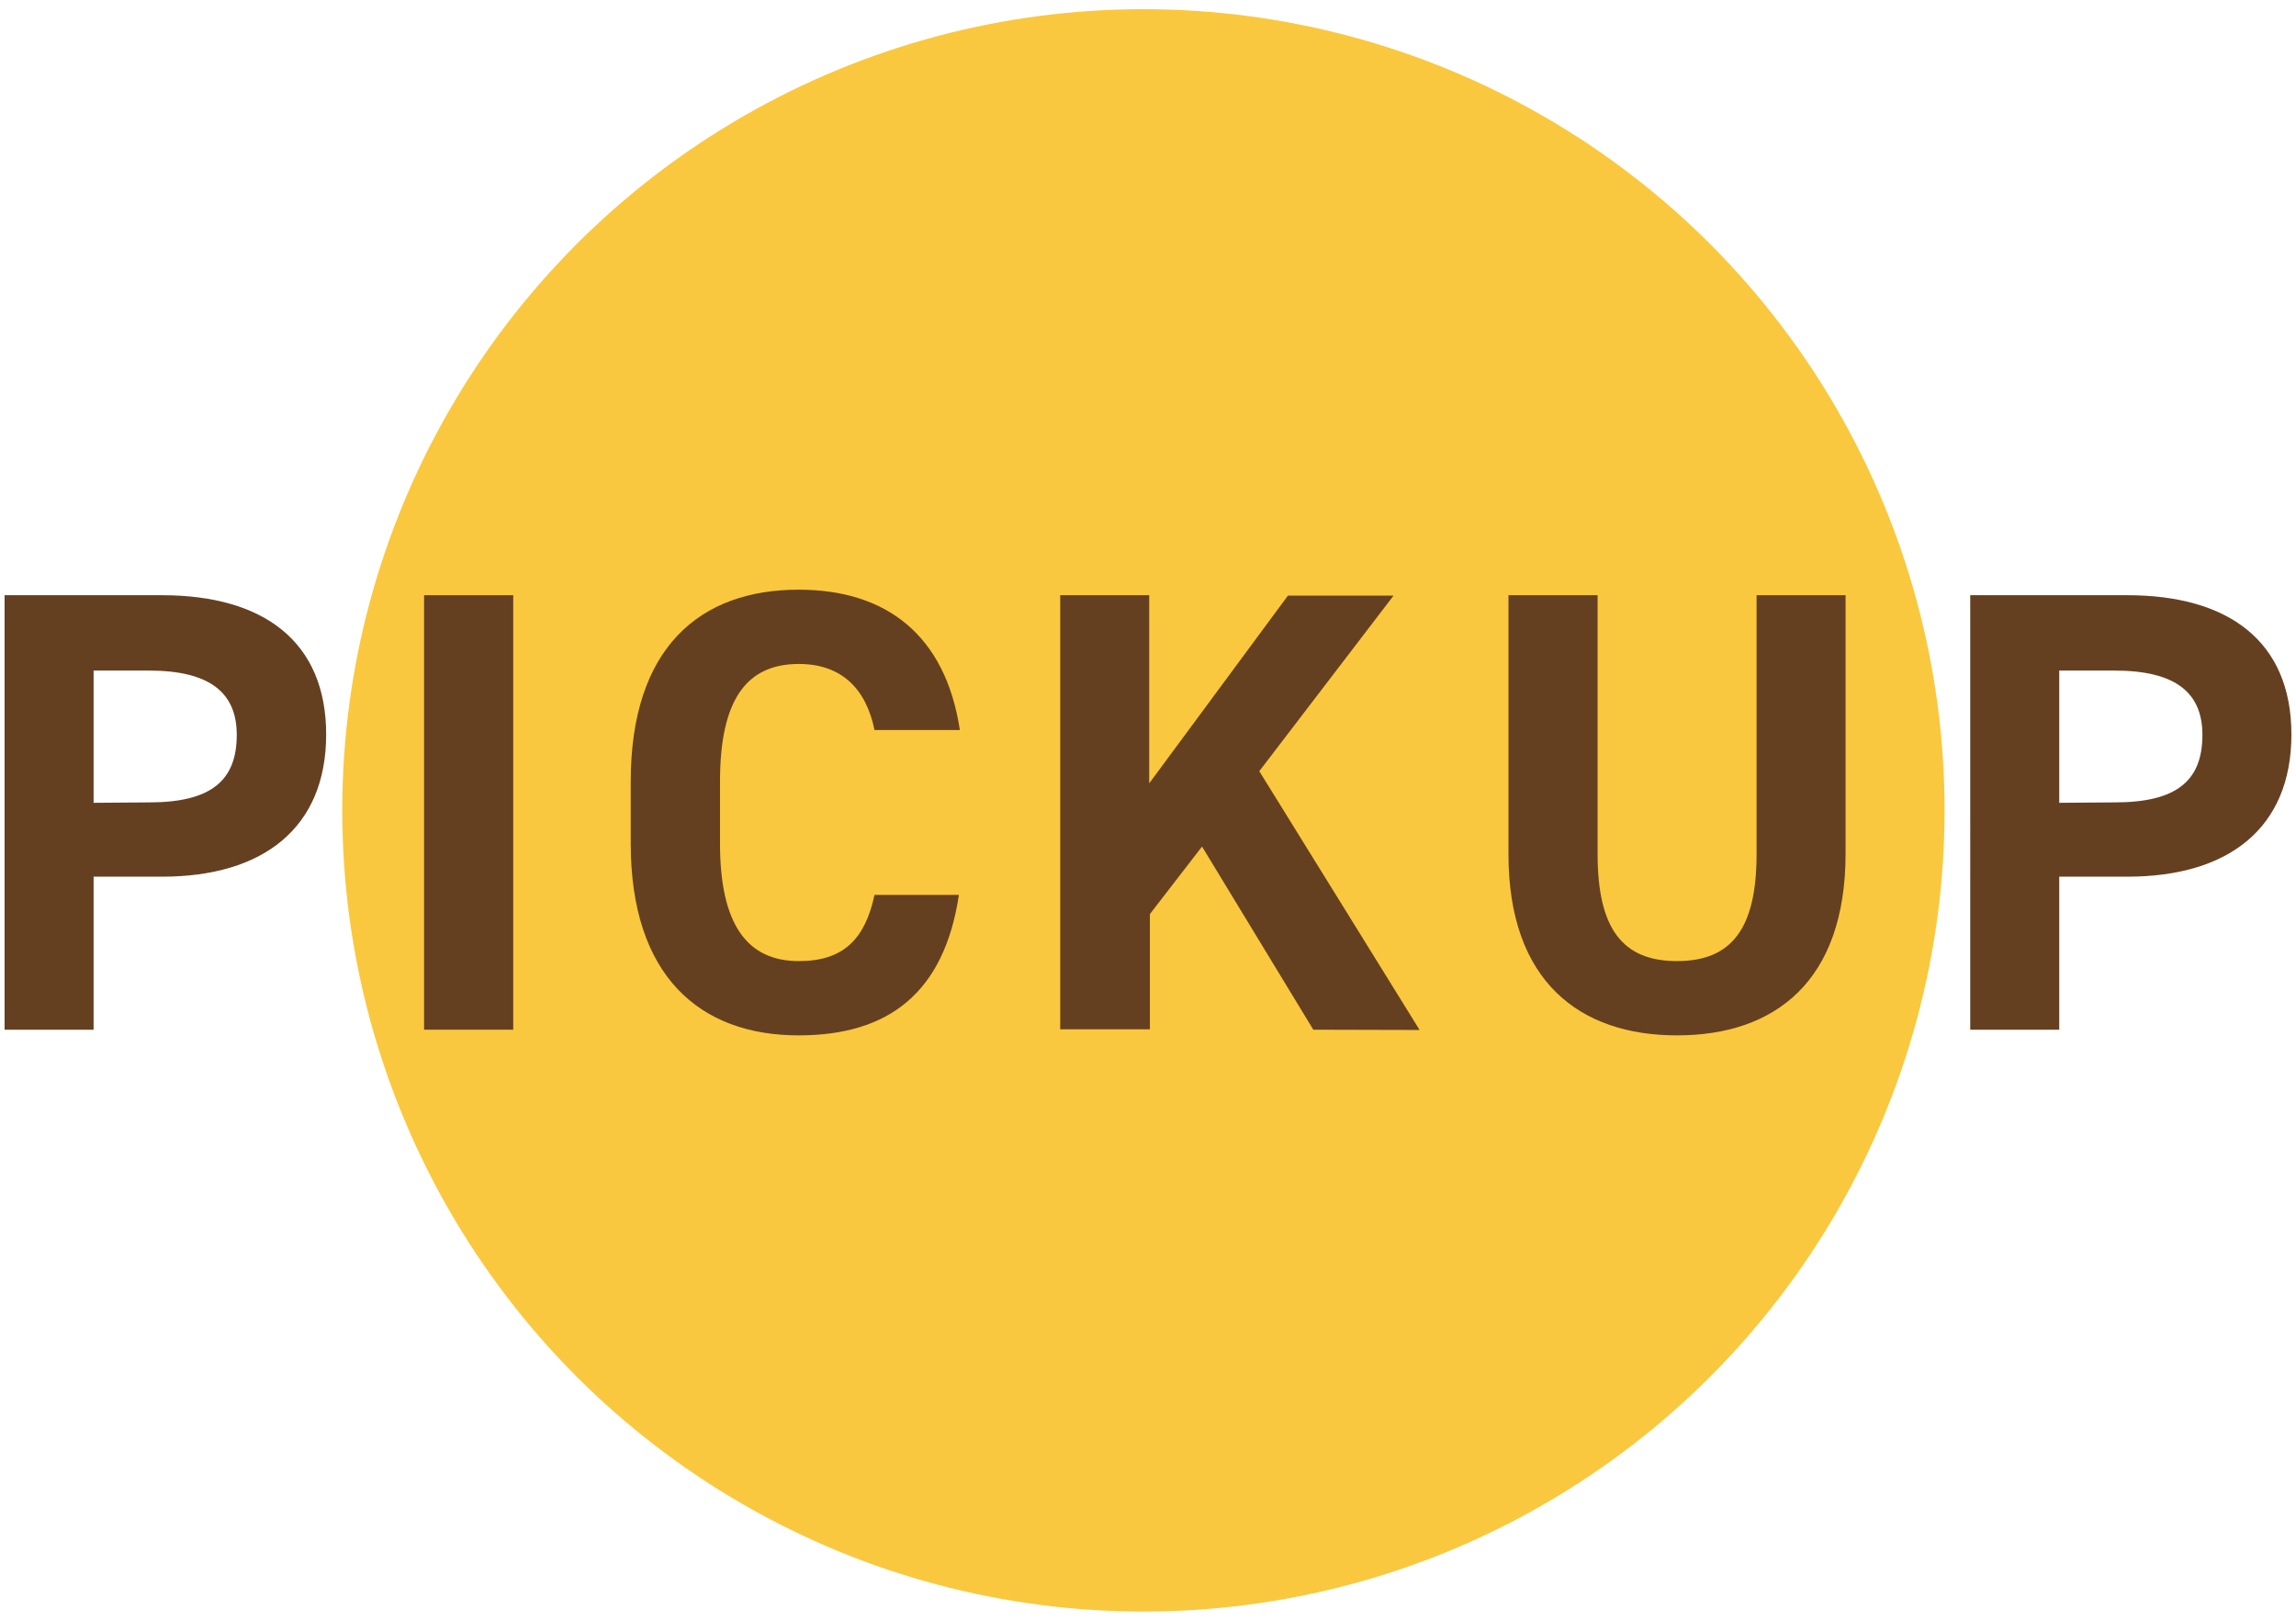 <svg xmlns="http://www.w3.org/2000/svg" width="170" height="120" viewBox="0 0 170 120"><defs><style>.cls-1{fill:#fac83e;}.cls-2{fill:#654020;}.cls-3{fill:none;}</style></defs><g id="レイヤー_2" data-name="レイヤー 2"><g id="レイヤー_1-2" data-name="レイヤー 1"><circle class="cls-1" cx="84.66" cy="60" r="59.32"/><path class="cls-2" d="M6.93,64.91V76.24H.34V44.07H12c7.49,0,12.15,3.41,12.15,10.31S19.51,64.91,12,64.91Zm4.1-5.5c4.56,0,6.5-1.58,6.5-5,0-3.08-1.94-4.76-6.5-4.76H6.93v9.79Z"/><path class="cls-2" d="M38,76.24h-6.6V44.07H38Z"/><path class="cls-2" d="M64.75,54.05c-.61-3-2.4-4.89-5.6-4.89-3.82,0-5.84,2.56-5.84,8.71v4.57c0,6,2,8.72,5.84,8.72,3.3,0,4.9-1.63,5.6-4.9H71c-1.09,7.23-5.18,10.4-11.87,10.4-7.3,0-12.43-4.38-12.43-14.22V57.87c0-9.93,5.13-14.21,12.43-14.21C65.6,43.66,70,47,71.07,54.05Z"/><path class="cls-2" d="M97.24,76.24,89,62.68l-3.86,5v8.53H78.5V44.07h6.59V58l10.27-13.9h7.82l-9.94,13,11.87,19.16Z"/><path class="cls-2" d="M136.65,44.07V63.19c0,9.51-5.27,13.47-12.48,13.47s-12.48-4-12.48-13.42V44.07h6.6V63.24c0,5.5,1.83,7.92,5.88,7.92s5.89-2.42,5.89-7.92V44.07Z"/><path class="cls-2" d="M152.47,64.91V76.24h-6.59V44.07h11.63c7.49,0,12.15,3.41,12.15,10.31s-4.61,10.53-12.15,10.53Zm4.1-5.5c4.57,0,6.5-1.58,6.5-5,0-3.08-1.93-4.76-6.5-4.76h-4.1v9.79Z"/><rect class="cls-3" width="170" height="120"/></g></g></svg>
